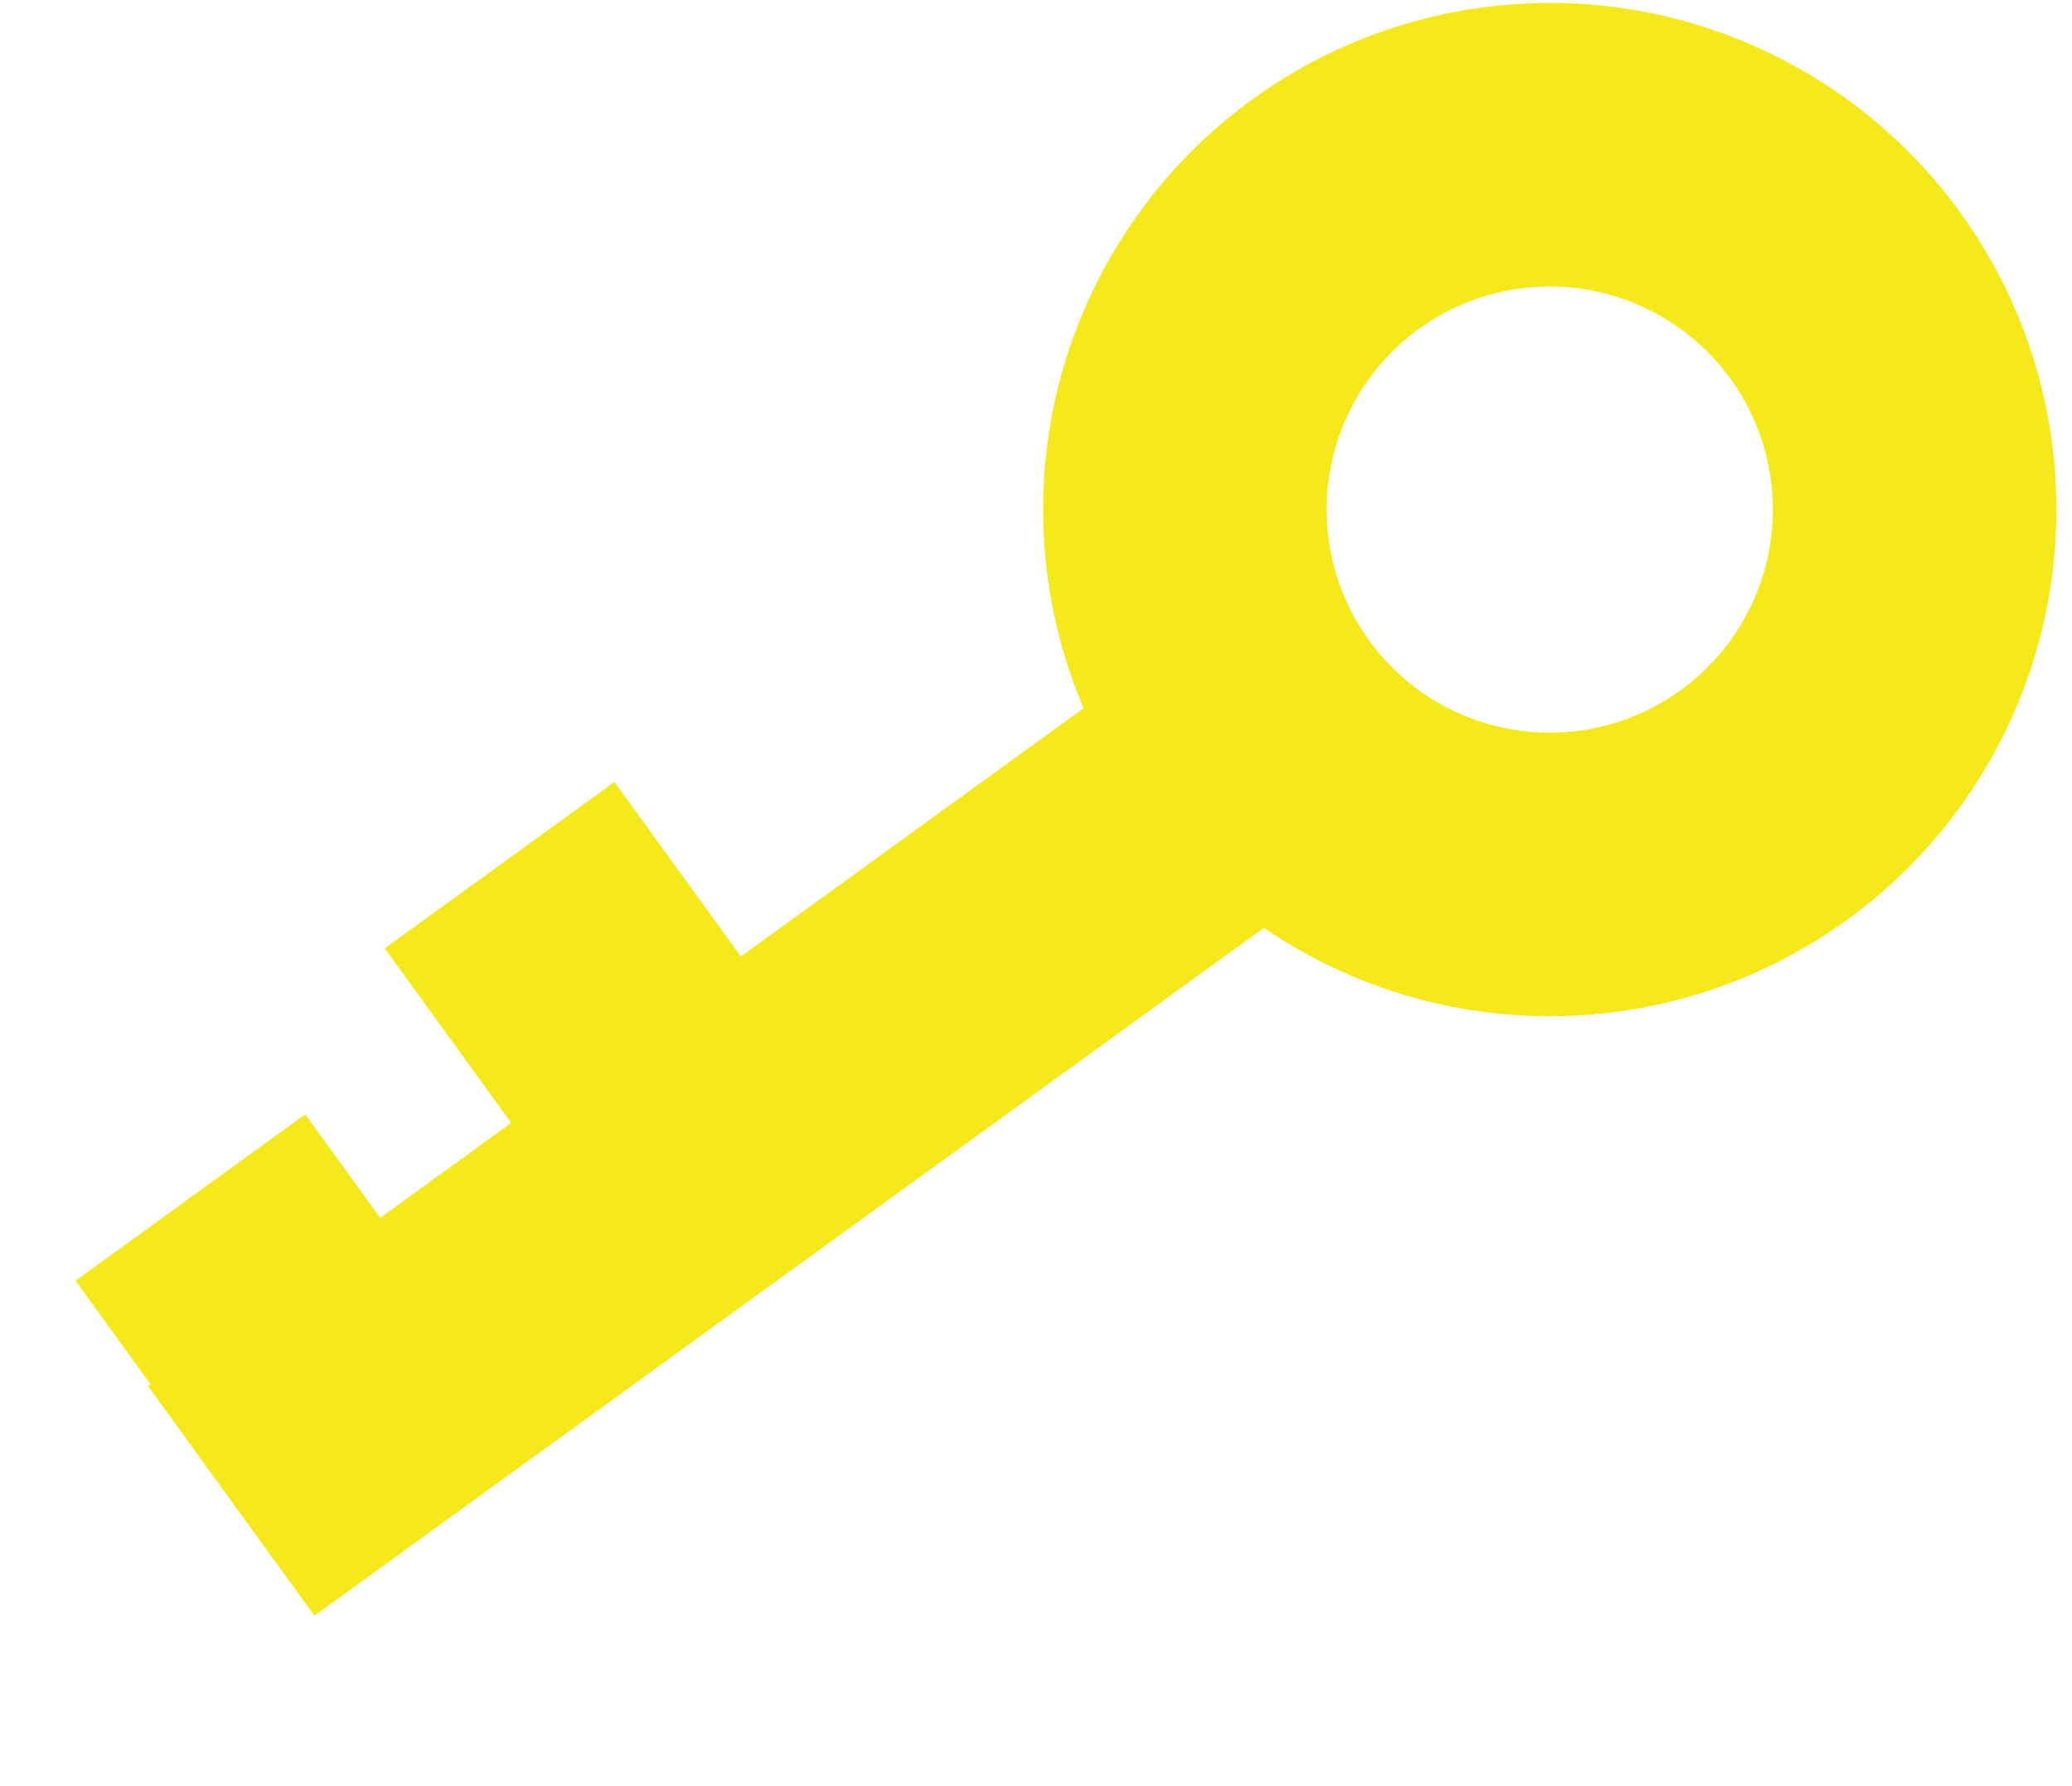<svg width="116" height="100" viewBox="0 0 116 100" fill="none" xmlns="http://www.w3.org/2000/svg">
<circle cx="86.762" cy="28.529" r="20.429" transform="rotate(144.077 86.762 28.529)" stroke="#F5E91B" stroke-width="15.879"/>
<path d="M69.192 43.276L12.944 84.028" stroke="#F5E91B" stroke-width="15.879"/>
<path d="M10.658 67.044L23.123 84.249" stroke="#F5E91B" stroke-width="15.879"/>
<path d="M27.969 48.436L35.64 59.024" stroke="#F5E91B" stroke-width="15.879"/>
</svg>
